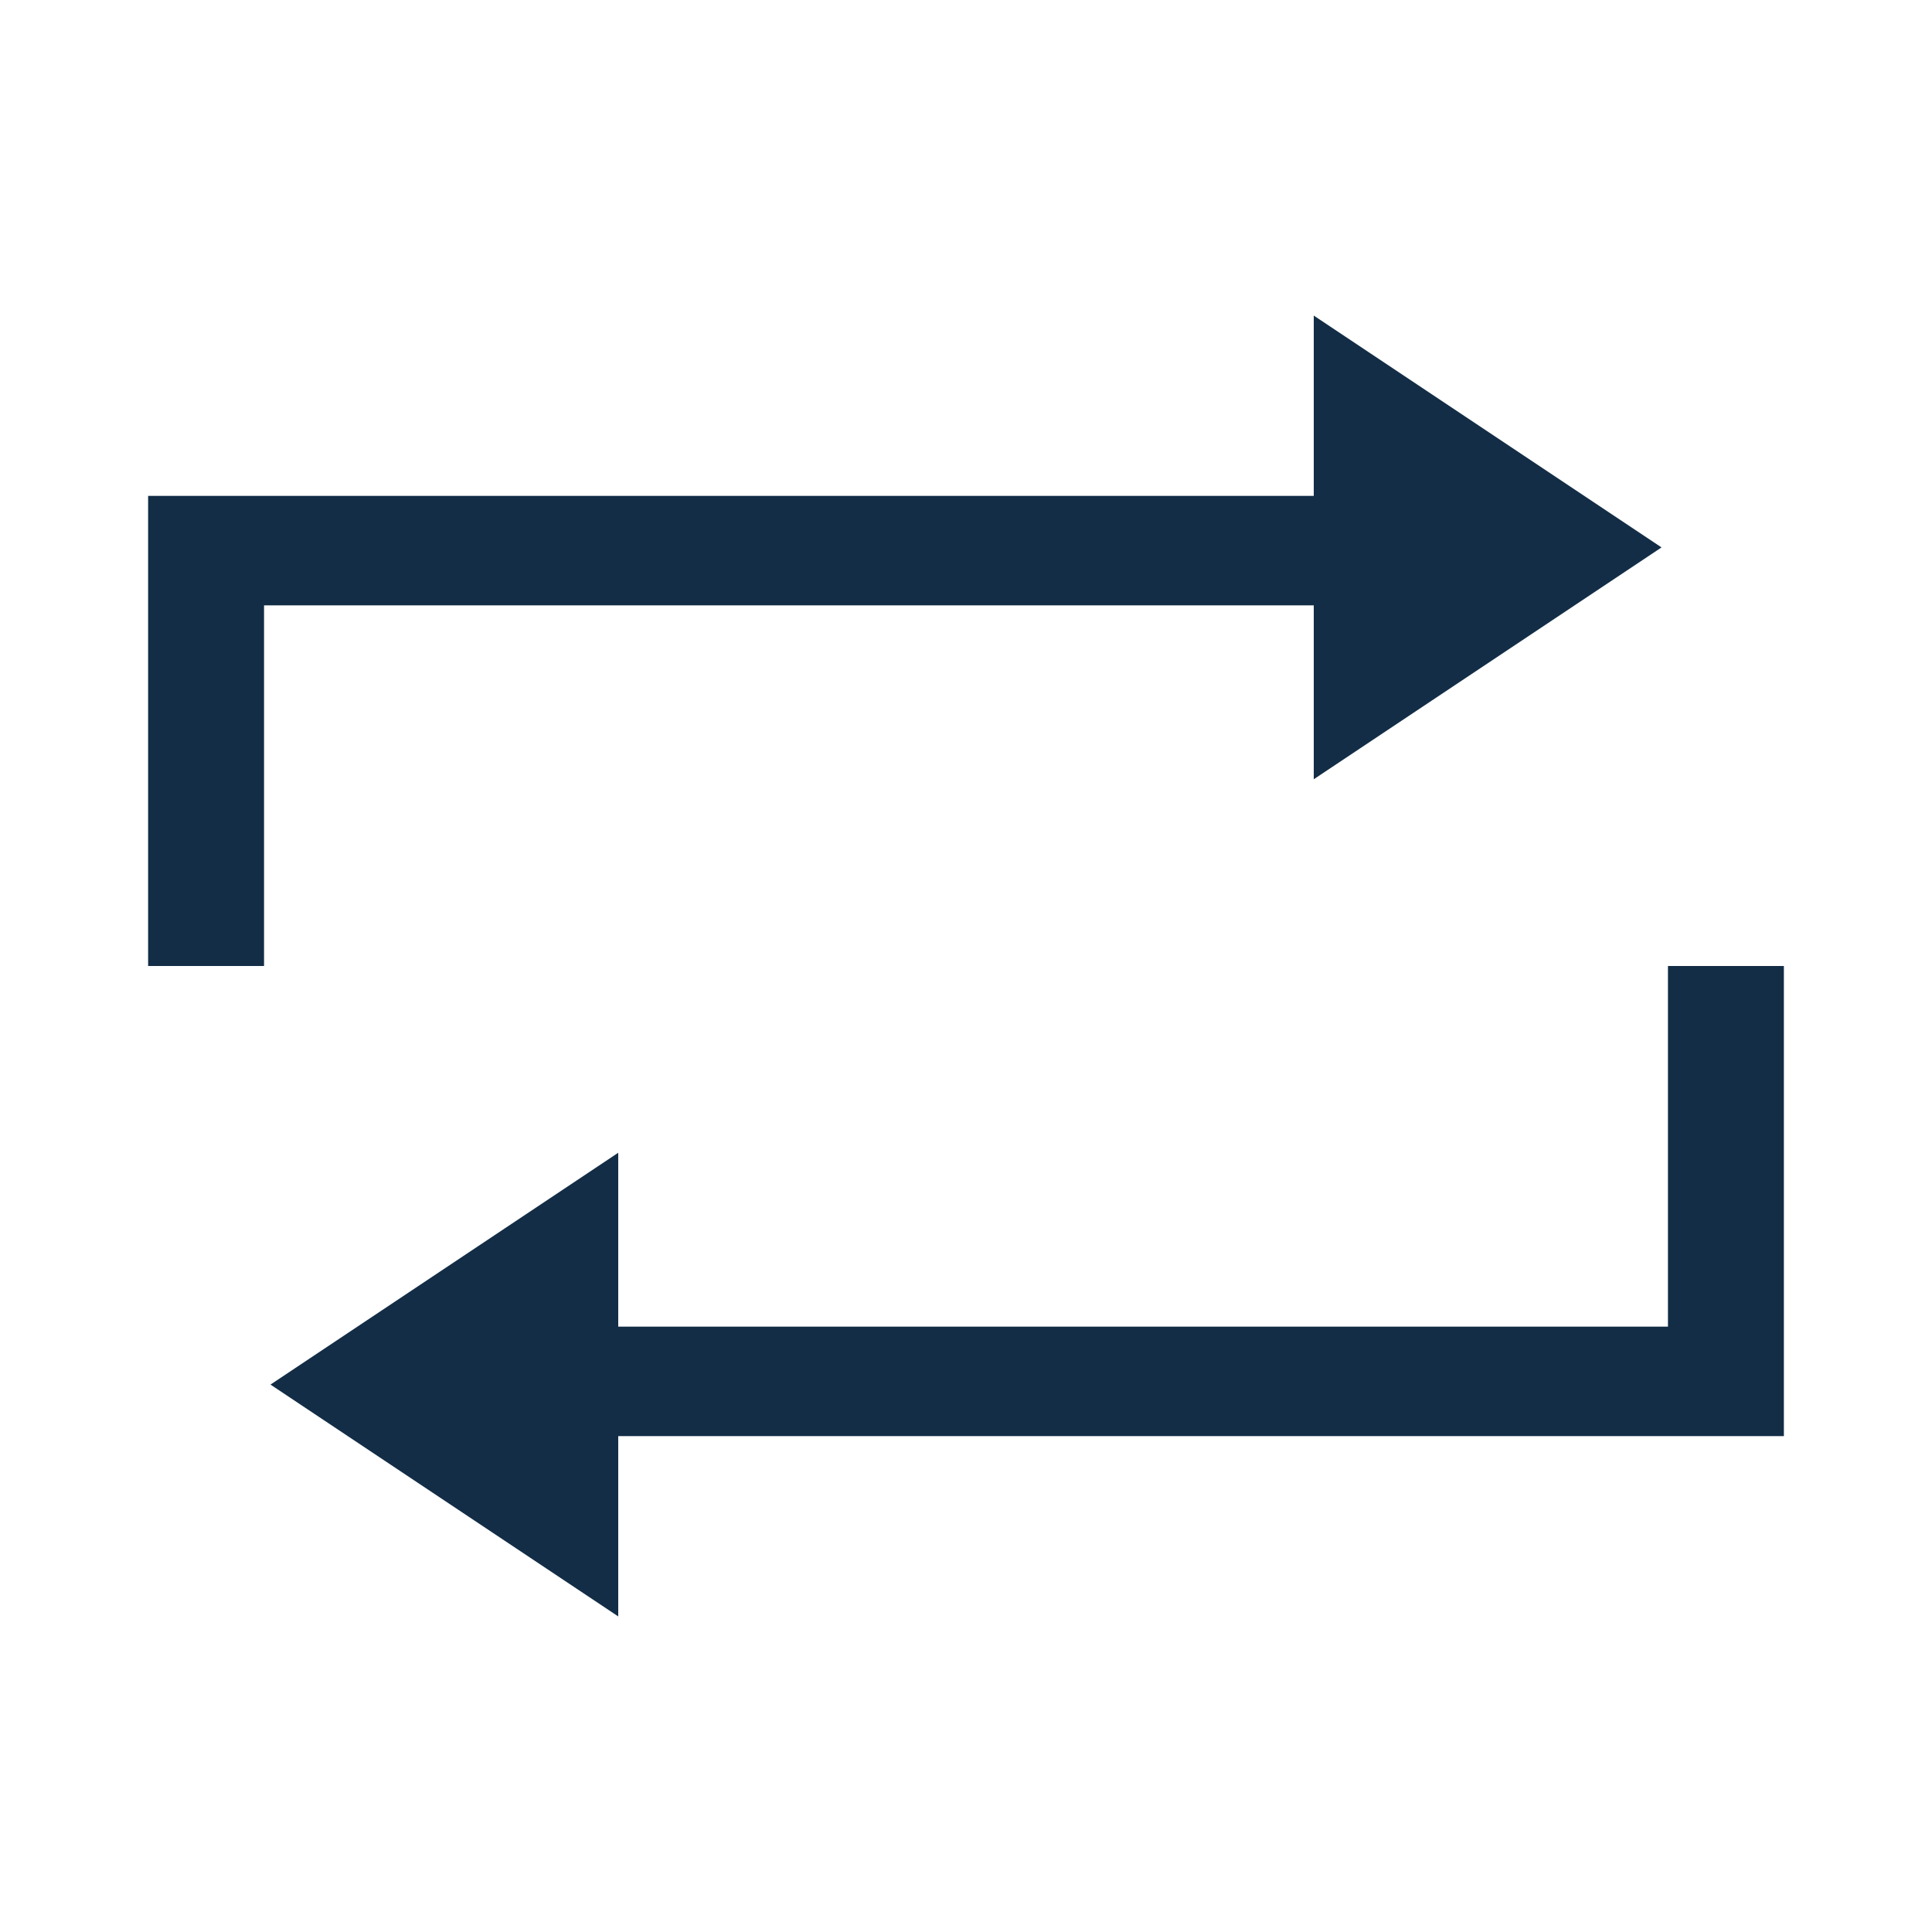 <?xml version="1.0" encoding="UTF-8"?>
<svg xmlns="http://www.w3.org/2000/svg" id="Livello_1" version="1.1" viewBox="0 0 30 30">
  <defs>
    <style>
      .st0 {
        fill: #132d46;
        fill-rule: evenodd;
      }
    </style>
  </defs>
  <path id="a" class="st0" d="M4.1,9.6v5.4h-1.8v-7.3h18.1v-2.8l5.4,3.6-5.4,3.6v-2.7H4.1v.2ZM25.9,15h1.8v7.3H9.6v2.8l-5.4-3.6,5.4-3.6v2.7h16.3v-5.4h0v-.2Z"></path>
</svg>
